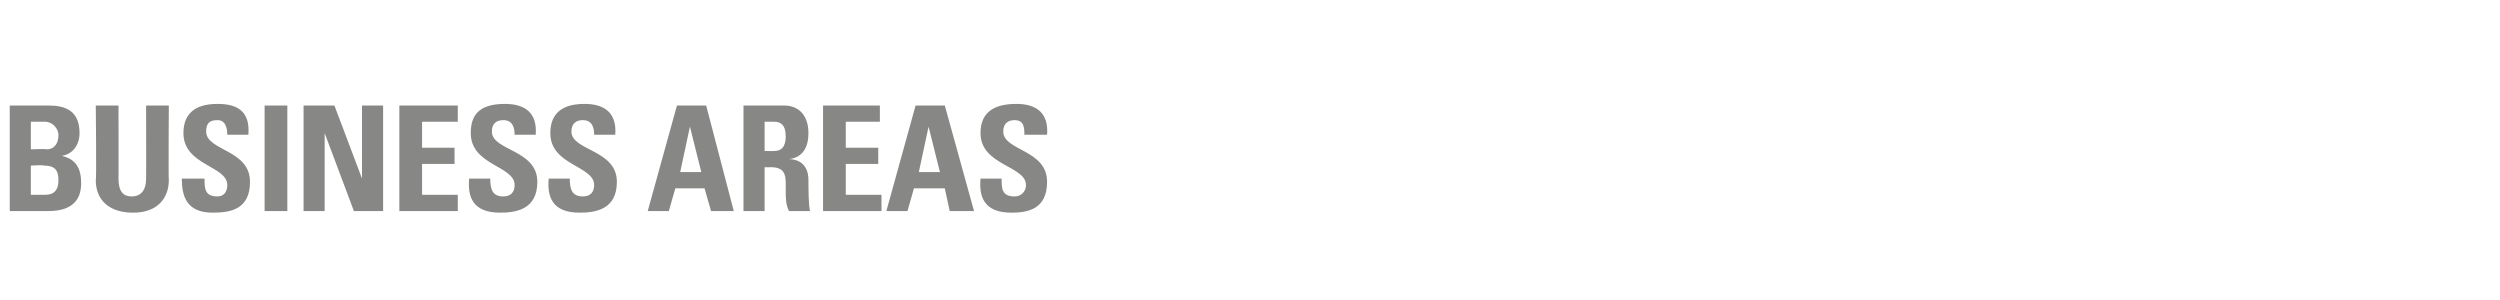 <?xml version="1.0" standalone="no"?><!DOCTYPE svg PUBLIC "-//W3C//DTD SVG 1.1//EN" "http://www.w3.org/Graphics/SVG/1.1/DTD/svg11.dtd"><svg xmlns="http://www.w3.org/2000/svg" version="1.1" width="154px" height="18.5px" viewBox="0 -1 154 18.5" style="top:-1px"><desc>Business Areas</desc><defs/><g id="Polygon53853"><path d="m1.9 11c0 0 .8 0 .8 0c.3 0 .9 0 .9-.9c0-.6-.2-.9-.9-.9c.04-.05-.8 0-.8 0l0 1.8zm0-2.8c0 0 .95-.04 1 0c.3 0 .7-.2.7-.9c0-.4-.4-.8-.8-.8c-.02 0-.9 0-.9 0l0 1.7zm-1.3 3.8l0-6.5c0 0 2.4 0 2.4 0c1 0 1.9.3 1.9 1.7c0 .7-.4 1.3-1.1 1.4c0 0 0 0 0 0c.9.2 1.2.8 1.2 1.7c0 1.6-1.4 1.7-2 1.7c-.01 0-2.4 0-2.4 0zm9.8-6.5c0 0-.03 4.61 0 4.6c0 1-.6 2-2.2 2c-1.5 0-2.3-.8-2.3-2c.05.01 0-4.6 0-4.6l1.4 0c0 0 .01 4.52 0 4.5c0 .8.3 1.1.8 1.1c.6 0 .9-.4.9-1.1c.01.02 0-4.5 0-4.5l1.4 0zm2.7 6.6c-1.6 0-1.9-1-1.9-2.1c0 0 1.4 0 1.4 0c0 .6 0 1.1.8 1.1c.4 0 .6-.3.6-.7c0-1.2-2.7-1.2-2.7-3.2c0-1 .5-1.8 2.1-1.8c1.4 0 2 .6 1.9 1.9c0 0-1.3 0-1.3 0c0-.4-.1-.9-.6-.9c-.5 0-.7.2-.7.7c0 1.2 2.7 1.1 2.7 3.1c0 1.7-1.2 1.9-2.3 1.9zm3.2-.1l0-6.5l1.4 0l0 6.5l-1.4 0zm2.4 0l0-6.5l1.9 0l1.7 4.5l0 0l0-4.5l1.3 0l0 6.5l-1.8 0l-1.8-4.8l0 0l0 4.8l-1.3 0zm5.9 0l0-6.5l3.6 0l0 1l-2.2 0l0 1.6l2 0l0 1l-2 0l0 1.9l2.2 0l0 1l-3.6 0zm6.2.1c-1.7 0-2-1-1.9-2.1c0 0 1.3 0 1.3 0c0 .6.1 1.1.8 1.1c.5 0 .7-.3.7-.7c0-1.2-2.7-1.2-2.7-3.2c0-1 .4-1.8 2.1-1.8c1.3 0 2 .6 1.9 1.9c0 0-1.3 0-1.3 0c0-.4-.1-.9-.7-.9c-.4 0-.7.2-.7.7c0 1.2 2.8 1.1 2.8 3.1c0 1.7-1.3 1.9-2.3 1.9zm4.9 0c-1.7 0-2-1-1.9-2.1c0 0 1.3 0 1.3 0c0 .6.1 1.1.8 1.1c.5 0 .7-.3.7-.7c0-1.2-2.7-1.2-2.7-3.2c0-1 .5-1.8 2.1-1.8c1.3 0 2 .6 1.9 1.9c0 0-1.3 0-1.3 0c0-.4-.1-.9-.7-.9c-.4 0-.7.2-.7.7c0 1.2 2.8 1.1 2.8 3.1c0 1.7-1.3 1.9-2.3 1.9zm4.2-.1l1.8-6.5l1.8 0l1.7 6.5l-1.4 0l-.4-1.4l-1.8 0l-.4 1.4l-1.3 0zm2.6-5.2l0 0l-.6 2.8l1.3 0l-.7-2.8zm4.6 1.5c0 0 .61.01.6 0c.6 0 .7-.5.7-.9c0-.7-.3-.9-.7-.9c.01 0-.6 0-.6 0l0 1.8zm0 3.7l-1.3 0l0-6.5c0 0 2.46 0 2.5 0c.9 0 1.5.6 1.5 1.7c0 .8-.3 1.5-1.2 1.6c0 0 0 0 0 0c.3 0 1.2.1 1.2 1.3c0 .4 0 1.6.1 1.9c0 0-1.3 0-1.3 0c-.2-.4-.2-.8-.2-1.3c0-.7.1-1.4-.9-1.4c-.04.01-.4 0-.4 0l0 2.7zm3.6 0l0-6.5l3.5 0l0 1l-2.1 0l0 1.6l2 0l0 1l-2 0l0 1.9l2.2 0l0 1l-3.6 0zm3.9 0l1.8-6.5l1.8 0l1.8 6.5l-1.5 0l-.3-1.4l-1.9 0l-.4 1.4l-1.3 0zm2.6-5.2l0 0l-.6 2.8l1.3 0l-.7-2.8zm5.1 5.3c-1.7 0-2-1-1.9-2.1c0 0 1.3 0 1.3 0c0 .6 0 1.1.8 1.1c.4 0 .7-.3.7-.7c0-1.2-2.8-1.2-2.8-3.2c0-1 .5-1.8 2.2-1.8c1.3 0 2 .6 1.9 1.9c0 0-1.4 0-1.4 0c0-.4 0-.9-.6-.9c-.4 0-.7.2-.7.7c0 1.2 2.7 1.1 2.7 3.1c0 1.7-1.2 1.9-2.2 1.9z" stroke="none" fill="#878786"/></g></svg>